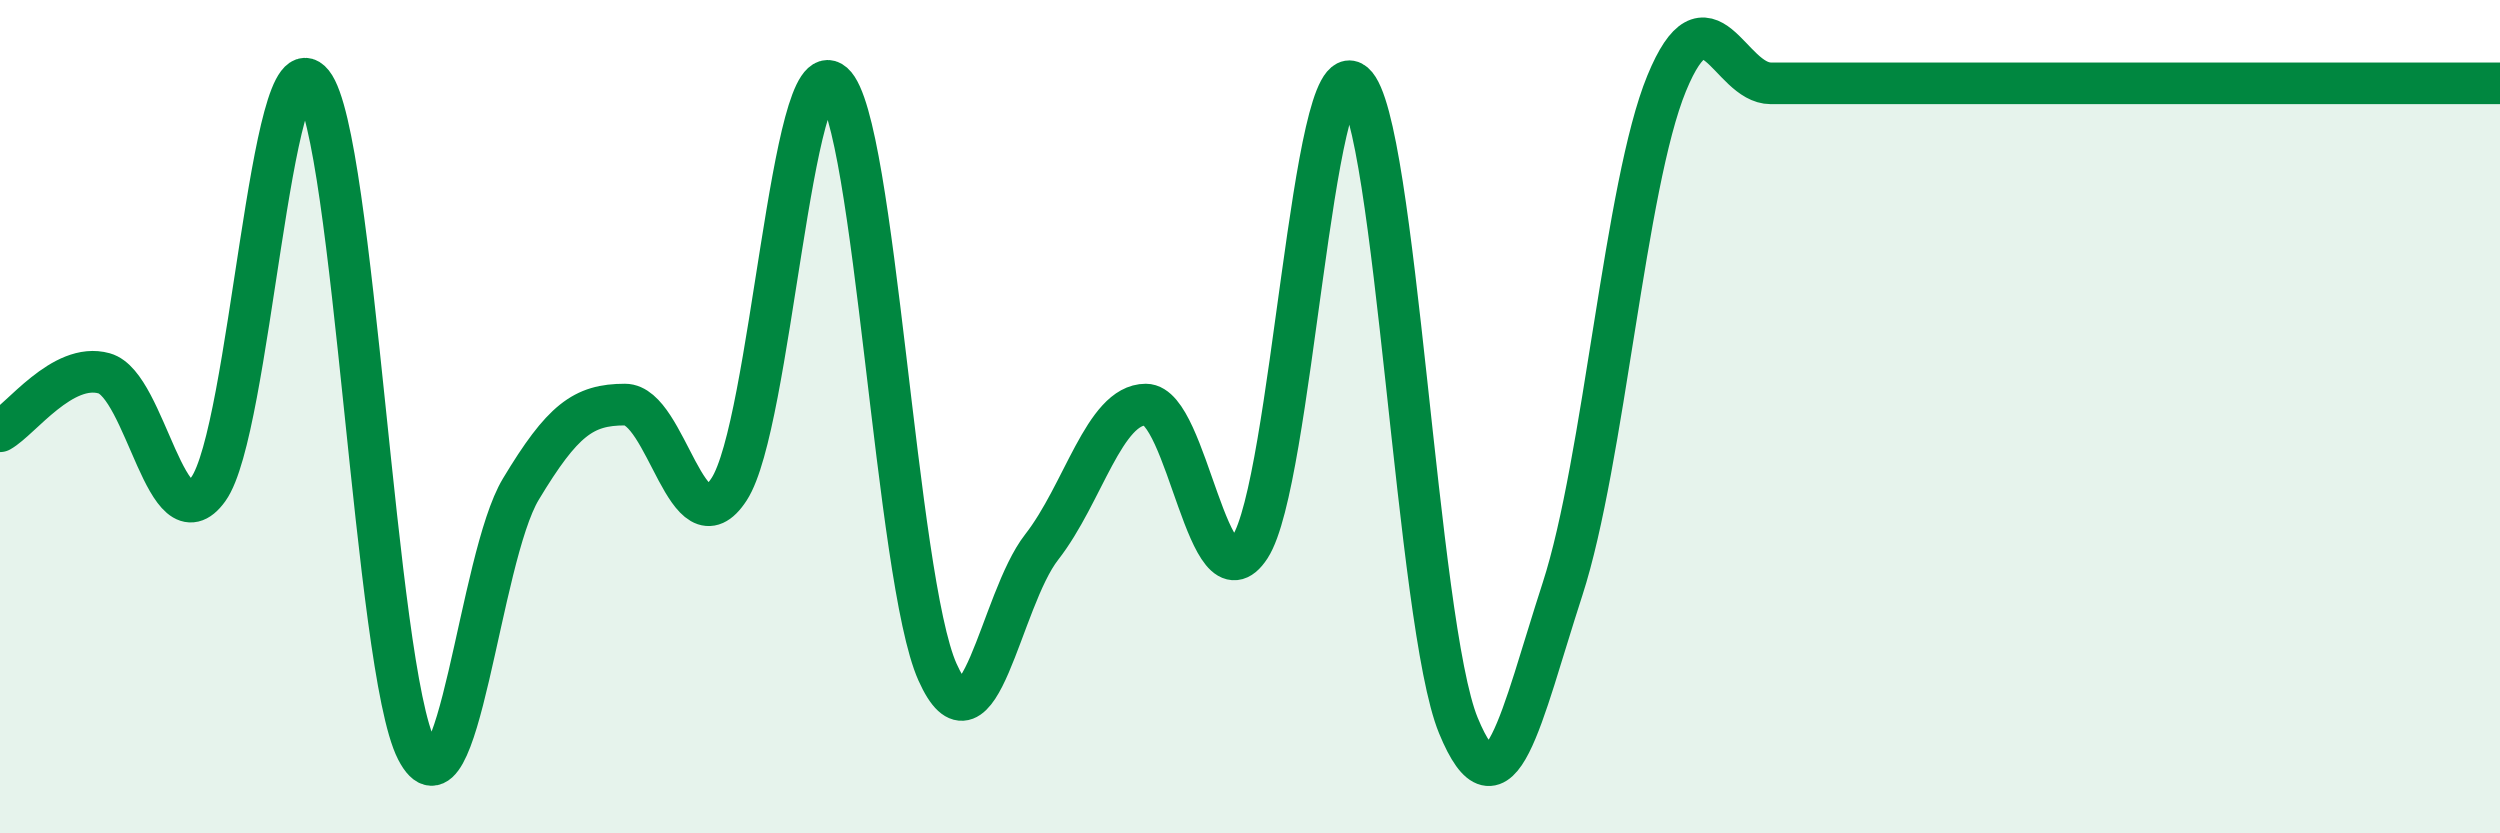 
    <svg width="60" height="20" viewBox="0 0 60 20" xmlns="http://www.w3.org/2000/svg">
      <path
        d="M 0,10.35 C 0.5,10.07 1.5,8.68 2.5,8.96 C 3.5,9.24 4,13.13 5,11.74 C 6,10.35 6.5,0.75 7.5,2 C 8.5,3.25 9,16.05 10,18 C 11,19.95 11.5,13.4 12.5,11.74 C 13.5,10.08 14,9.71 15,9.71 C 16,9.71 16.5,13.28 17.5,11.74 C 18.5,10.2 19,1.12 20,2 C 21,2.88 21.5,13.9 22.5,16.13 C 23.5,18.36 24,14.41 25,13.13 C 26,11.85 26.5,9.71 27.5,9.71 C 28.5,9.71 29,14.67 30,13.13 C 31,11.59 31.5,1.14 32.5,2 C 33.5,2.86 34,14.98 35,17.41 C 36,19.84 36.5,17.22 37.5,14.14 C 38.5,11.06 39,4.43 40,2 C 41,-0.43 41.5,2 42.5,2 C 43.5,2 44,2 45,2 C 46,2 46.5,2 47.5,2 C 48.5,2 49,2 50,2 C 51,2 51.5,2 52.5,2 C 53.5,2 54,2 55,2 C 56,2 56.5,2 57.5,2 C 58.5,2 59.5,2 60,2L60 20L0 20Z"
        fill="#008740"
        opacity="0.1"
        stroke-linecap="round"
        stroke-linejoin="round"
      />
      <path
        d="M 0,10.35 C 0.5,10.07 1.5,8.68 2.5,8.96 C 3.5,9.24 4,13.13 5,11.74 C 6,10.35 6.5,0.75 7.5,2 C 8.5,3.25 9,16.05 10,18 C 11,19.95 11.5,13.4 12.5,11.74 C 13.5,10.08 14,9.71 15,9.71 C 16,9.71 16.5,13.28 17.5,11.74 C 18.5,10.2 19,1.12 20,2 C 21,2.88 21.5,13.9 22.5,16.13 C 23.5,18.36 24,14.41 25,13.13 C 26,11.85 26.5,9.71 27.5,9.71 C 28.5,9.71 29,14.67 30,13.13 C 31,11.59 31.5,1.14 32.5,2 C 33.5,2.86 34,14.98 35,17.41 C 36,19.84 36.5,17.22 37.5,14.14 C 38.5,11.06 39,4.43 40,2 C 41,-0.43 41.5,2 42.5,2 C 43.5,2 44,2 45,2 C 46,2 46.5,2 47.5,2 C 48.5,2 49,2 50,2 C 51,2 51.5,2 52.5,2 C 53.5,2 54,2 55,2 C 56,2 56.5,2 57.5,2 C 58.5,2 59.5,2 60,2"
        stroke="#008740"
        stroke-width="1"
        fill="none"
        stroke-linecap="round"
        stroke-linejoin="round"
      />
    </svg>
  